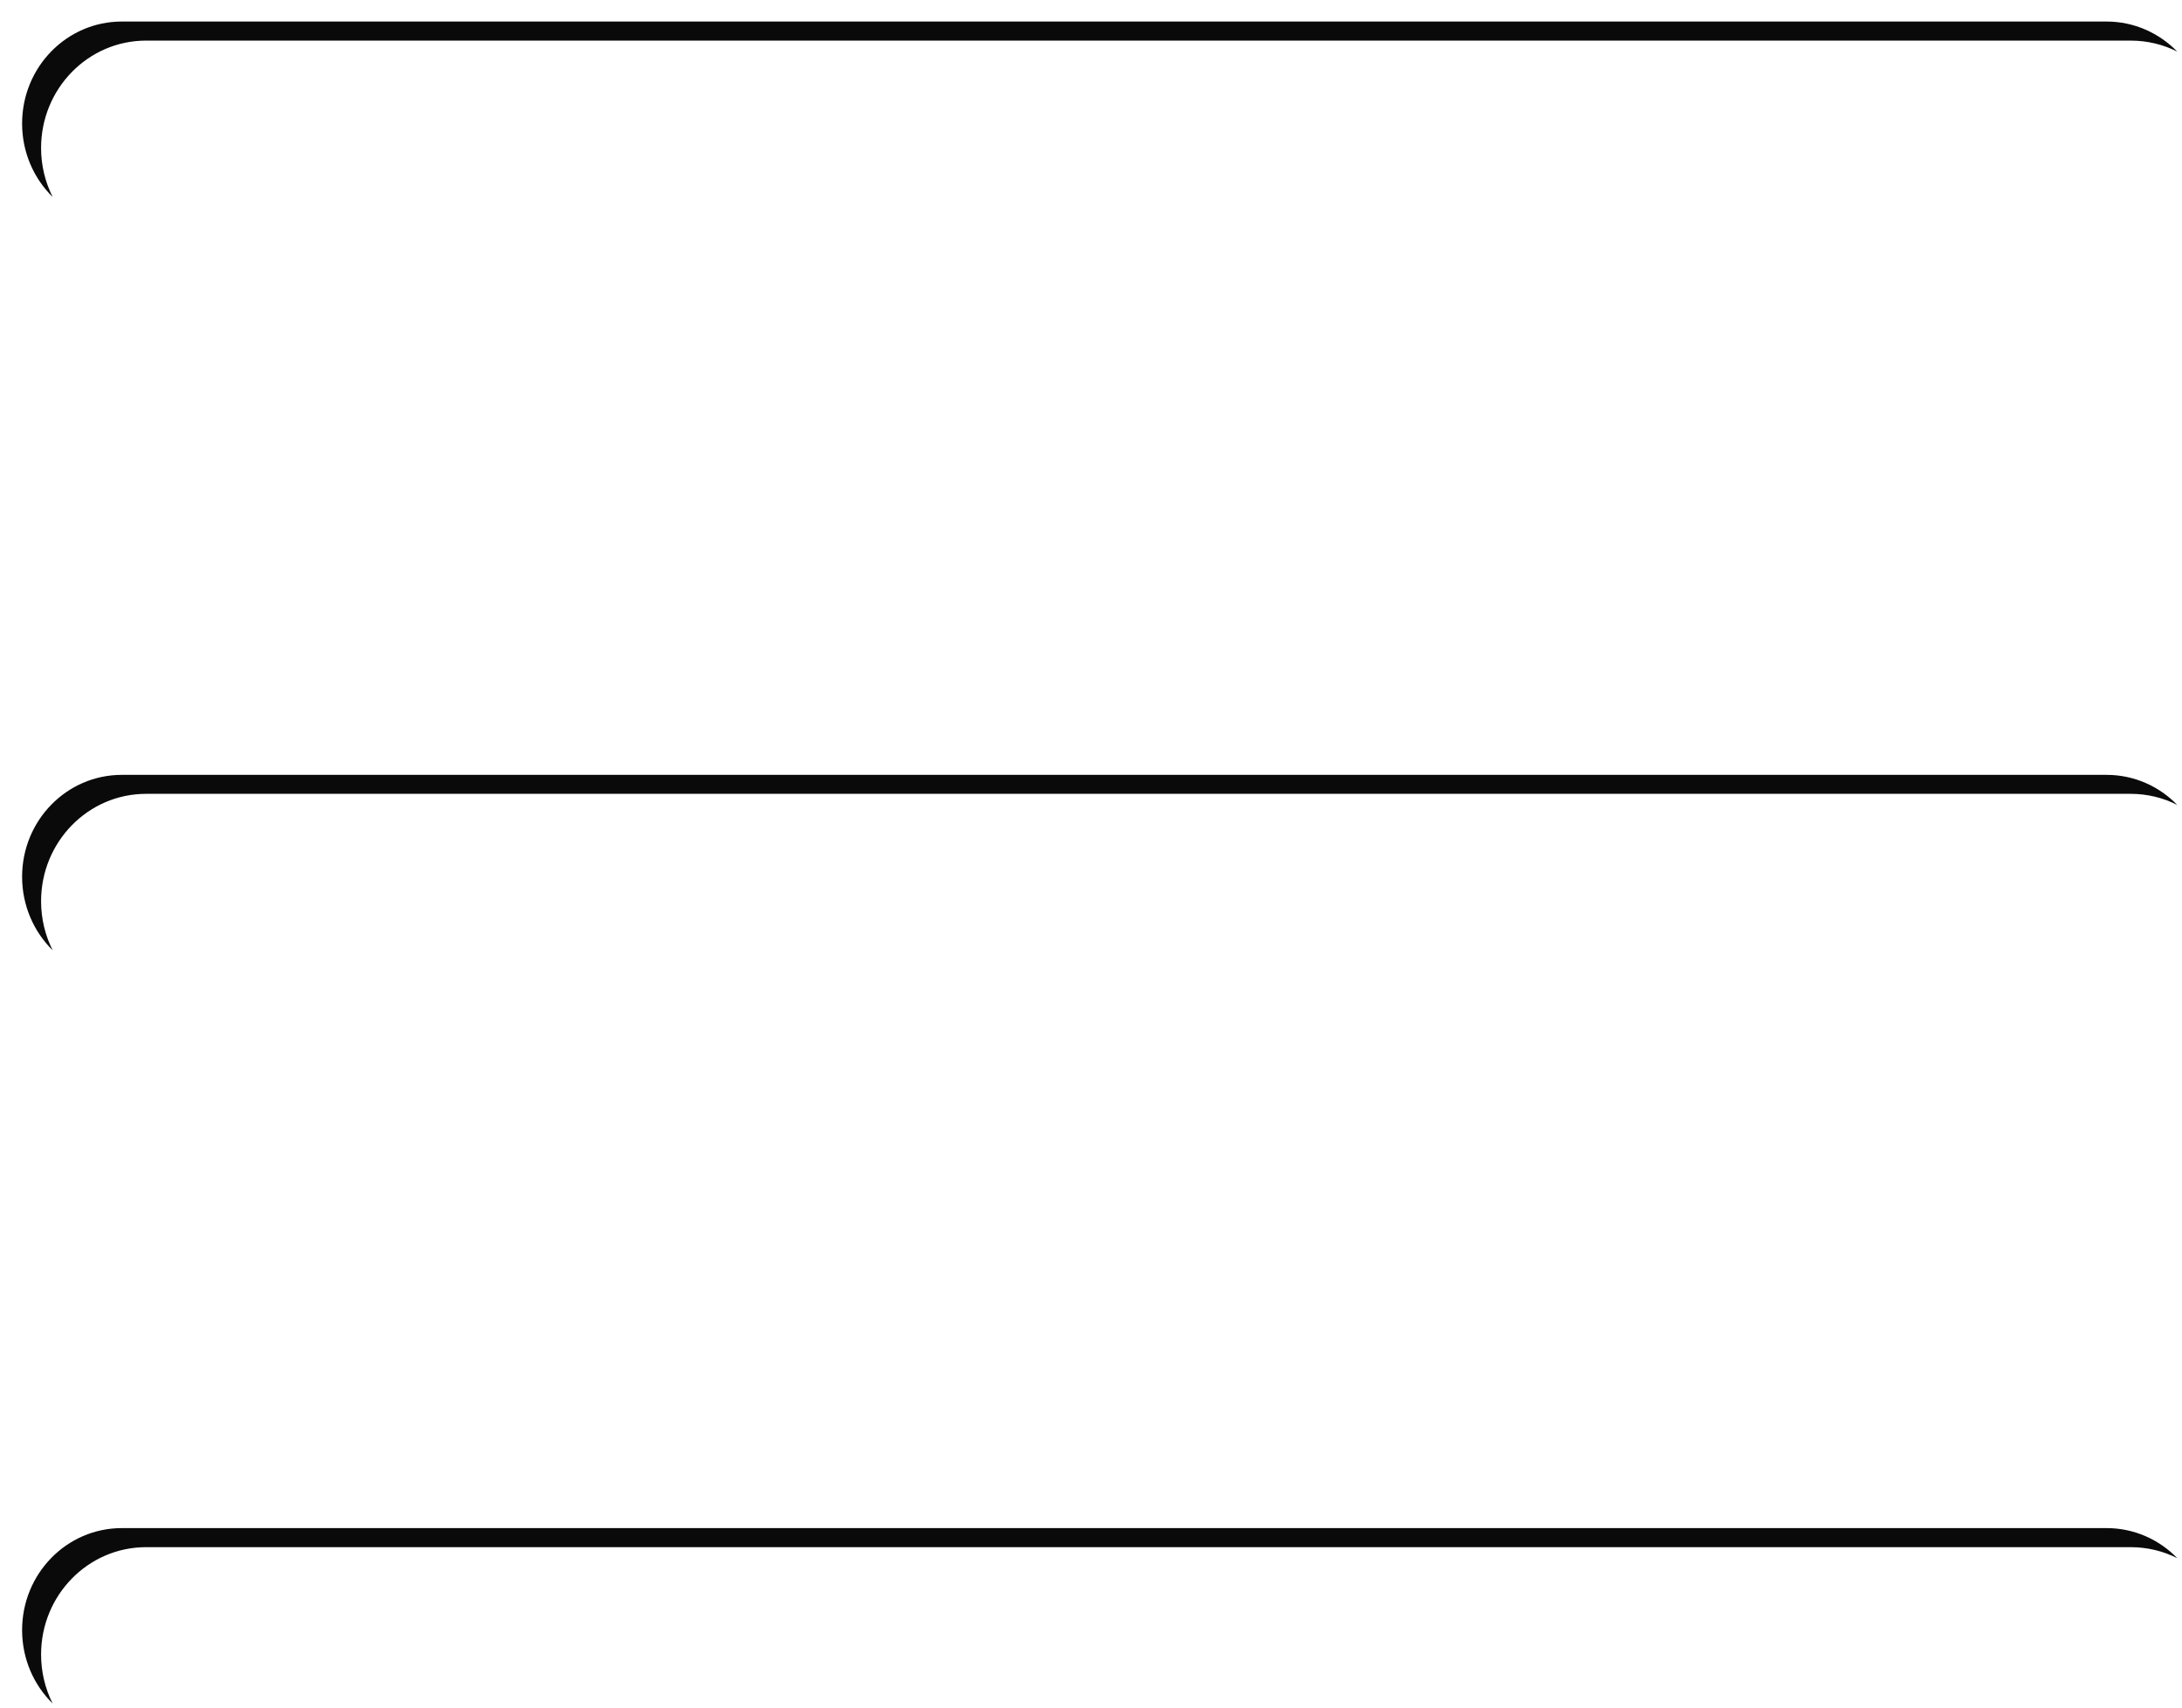 <svg width="23" height="18" viewBox="0 0 23 18" fill="none" xmlns="http://www.w3.org/2000/svg">
<path fill-rule="evenodd" clip-rule="evenodd" d="M22.205 0.227H1.284C0.702 0.227 0.233 0.709 0.233 1.302C0.233 1.606 0.356 1.881 0.555 2.076C0.477 1.921 0.433 1.746 0.433 1.56C0.433 0.935 0.928 0.428 1.54 0.428H22.46C22.636 0.428 22.803 0.47 22.95 0.544C22.76 0.349 22.496 0.227 22.205 0.227ZM22.205 8.168H1.284C0.702 8.168 0.233 8.65 0.233 9.242C0.233 9.546 0.356 9.821 0.555 10.017C0.477 9.862 0.433 9.686 0.433 9.5C0.433 8.875 0.928 8.368 1.54 8.368H22.46C22.636 8.368 22.803 8.41 22.95 8.485C22.76 8.289 22.496 8.168 22.205 8.168ZM1.284 16.108H22.205C22.496 16.108 22.76 16.229 22.95 16.425C22.803 16.351 22.636 16.309 22.46 16.309H1.54C0.928 16.309 0.433 16.816 0.433 17.44C0.433 17.627 0.477 17.802 0.555 17.957C0.356 17.762 0.233 17.487 0.233 17.183C0.233 16.59 0.702 16.108 1.284 16.108Z" fill="#0A0A0A"/>
</svg>
